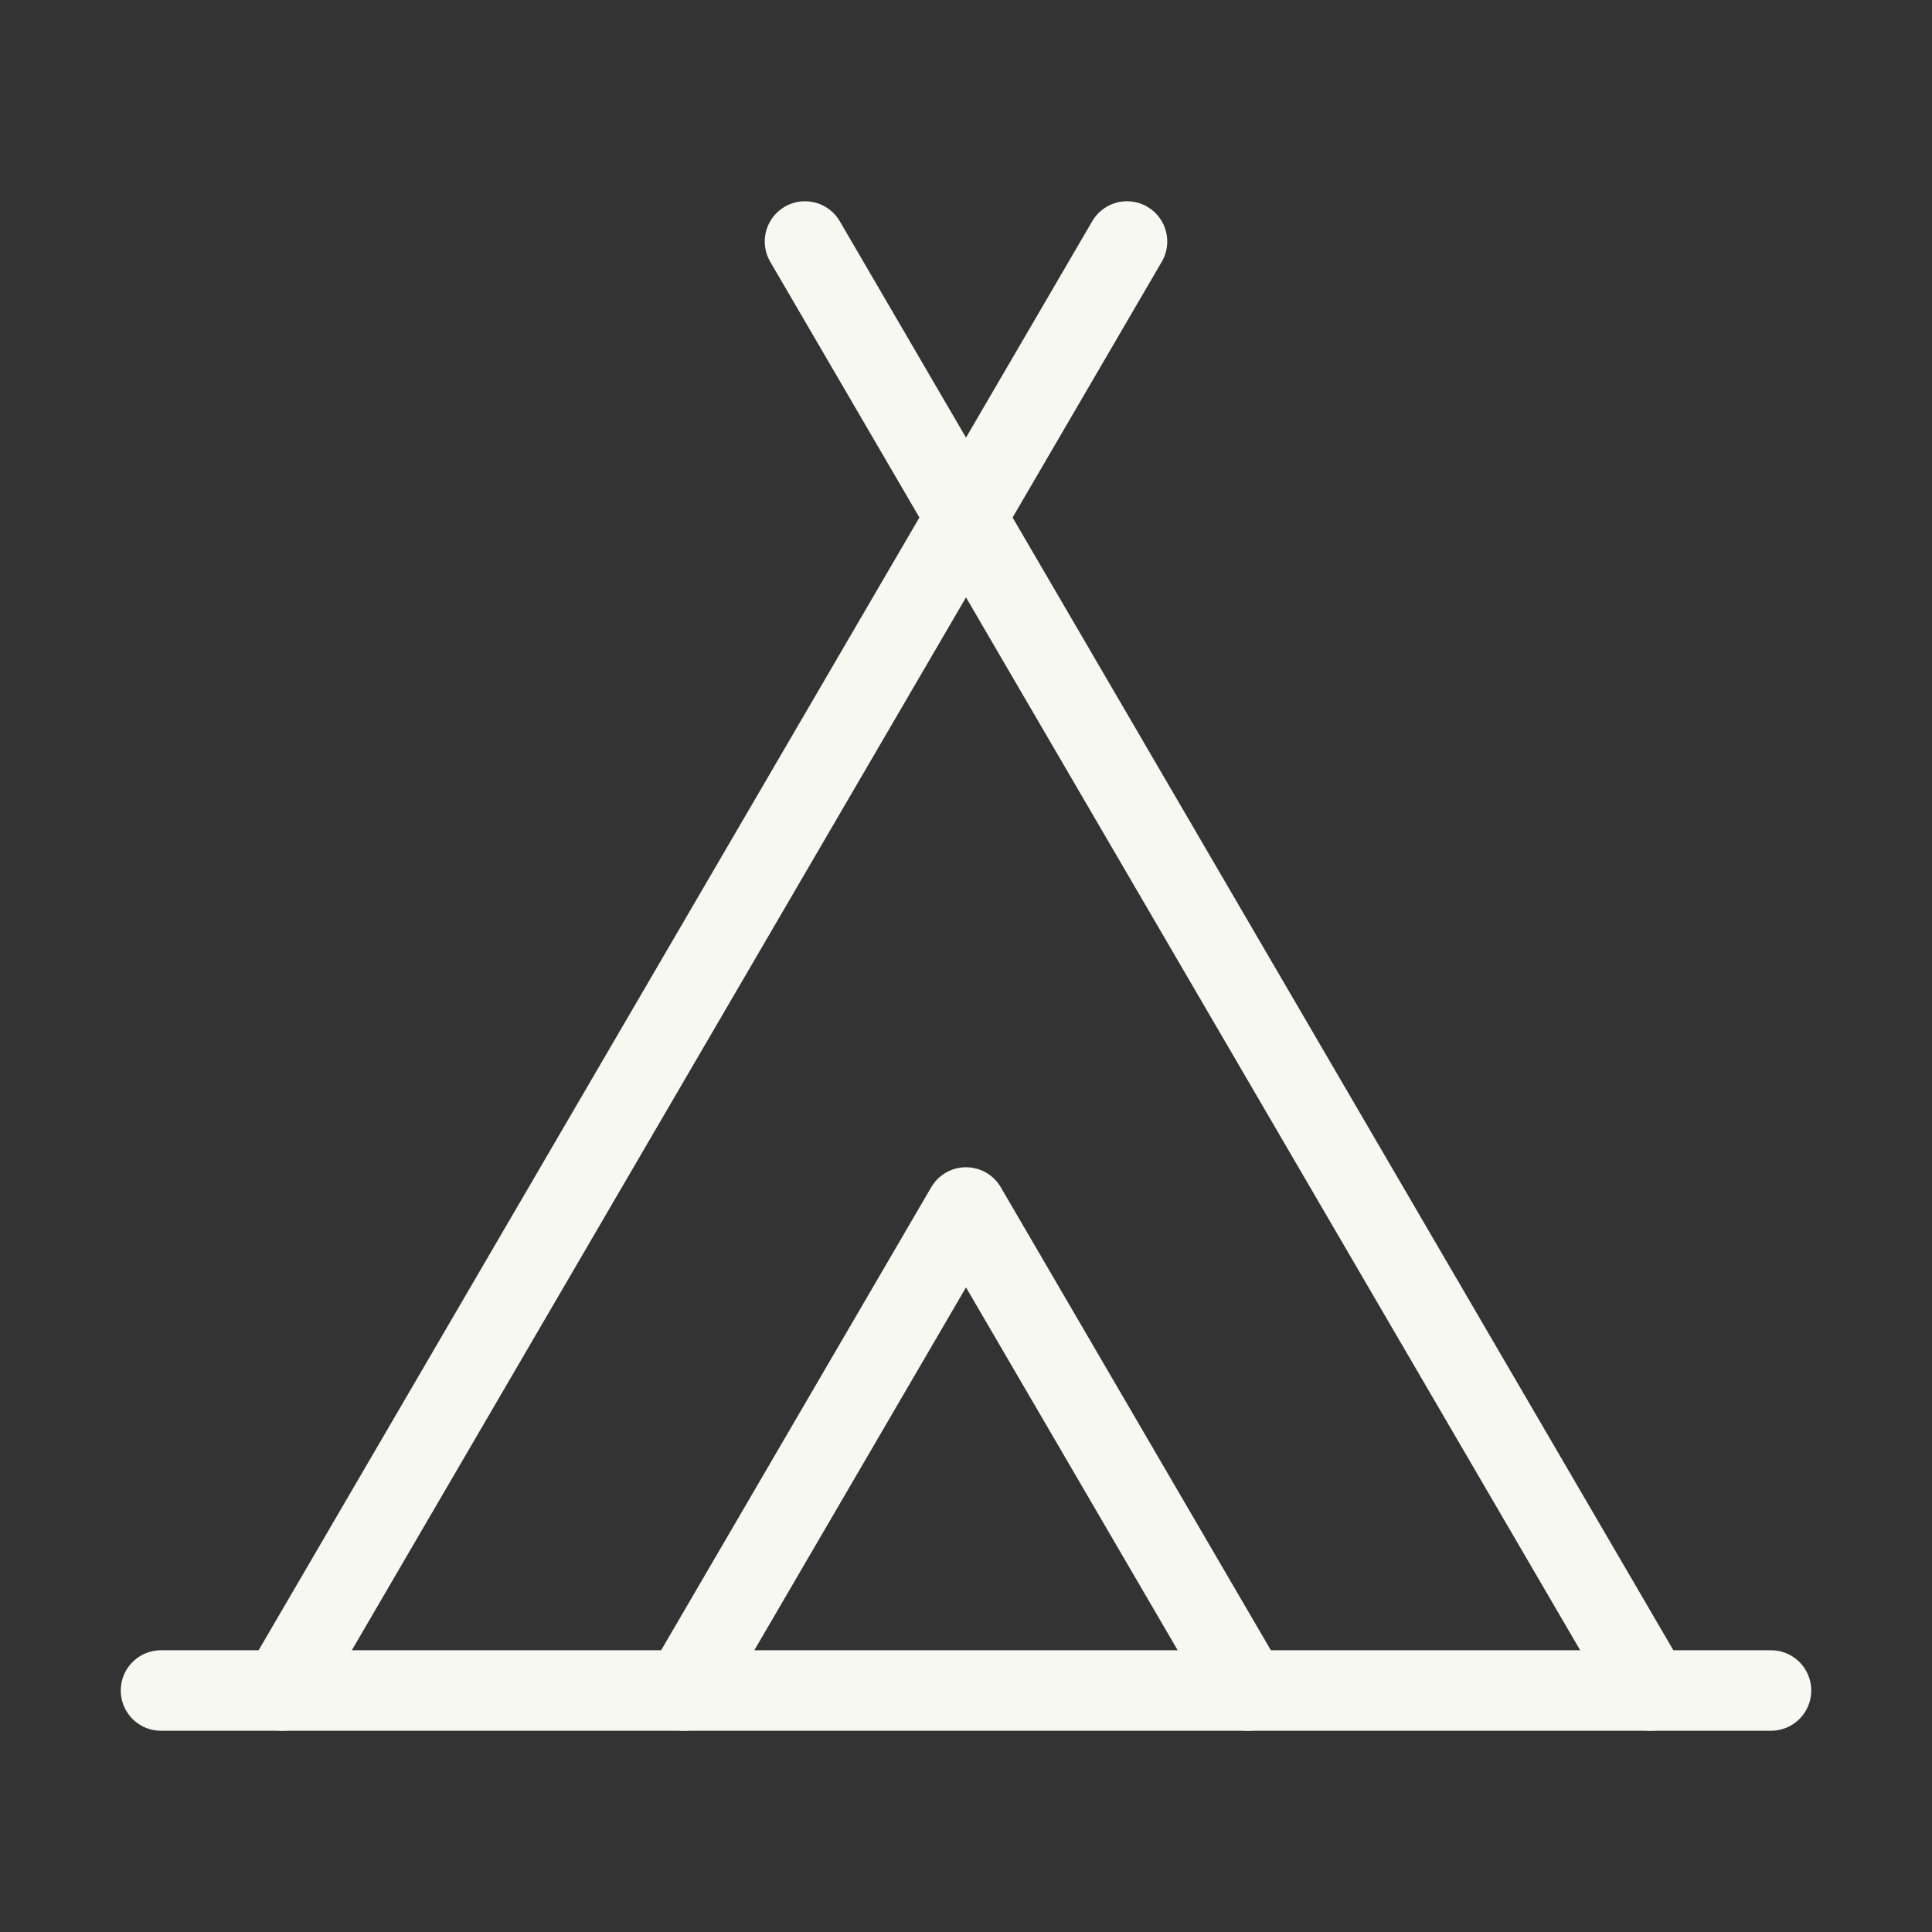 <svg xmlns="http://www.w3.org/2000/svg" width="24" height="24" viewBox="0 0 24 24" fill="none" stroke="#F7F8F2" stroke-width="1" stroke-linecap="round" stroke-linejoin="round" class="lucide lucide-tent"><rect x="0" y="0" width="24" height="24" fill="#333333" stroke="none"/><path d="M3.5 21 14 3"/><path d="M20.5 21 10 3"/><path d="M15.5 21 12 15l-3.5 6"/><path d="M2 21h20"/></svg>